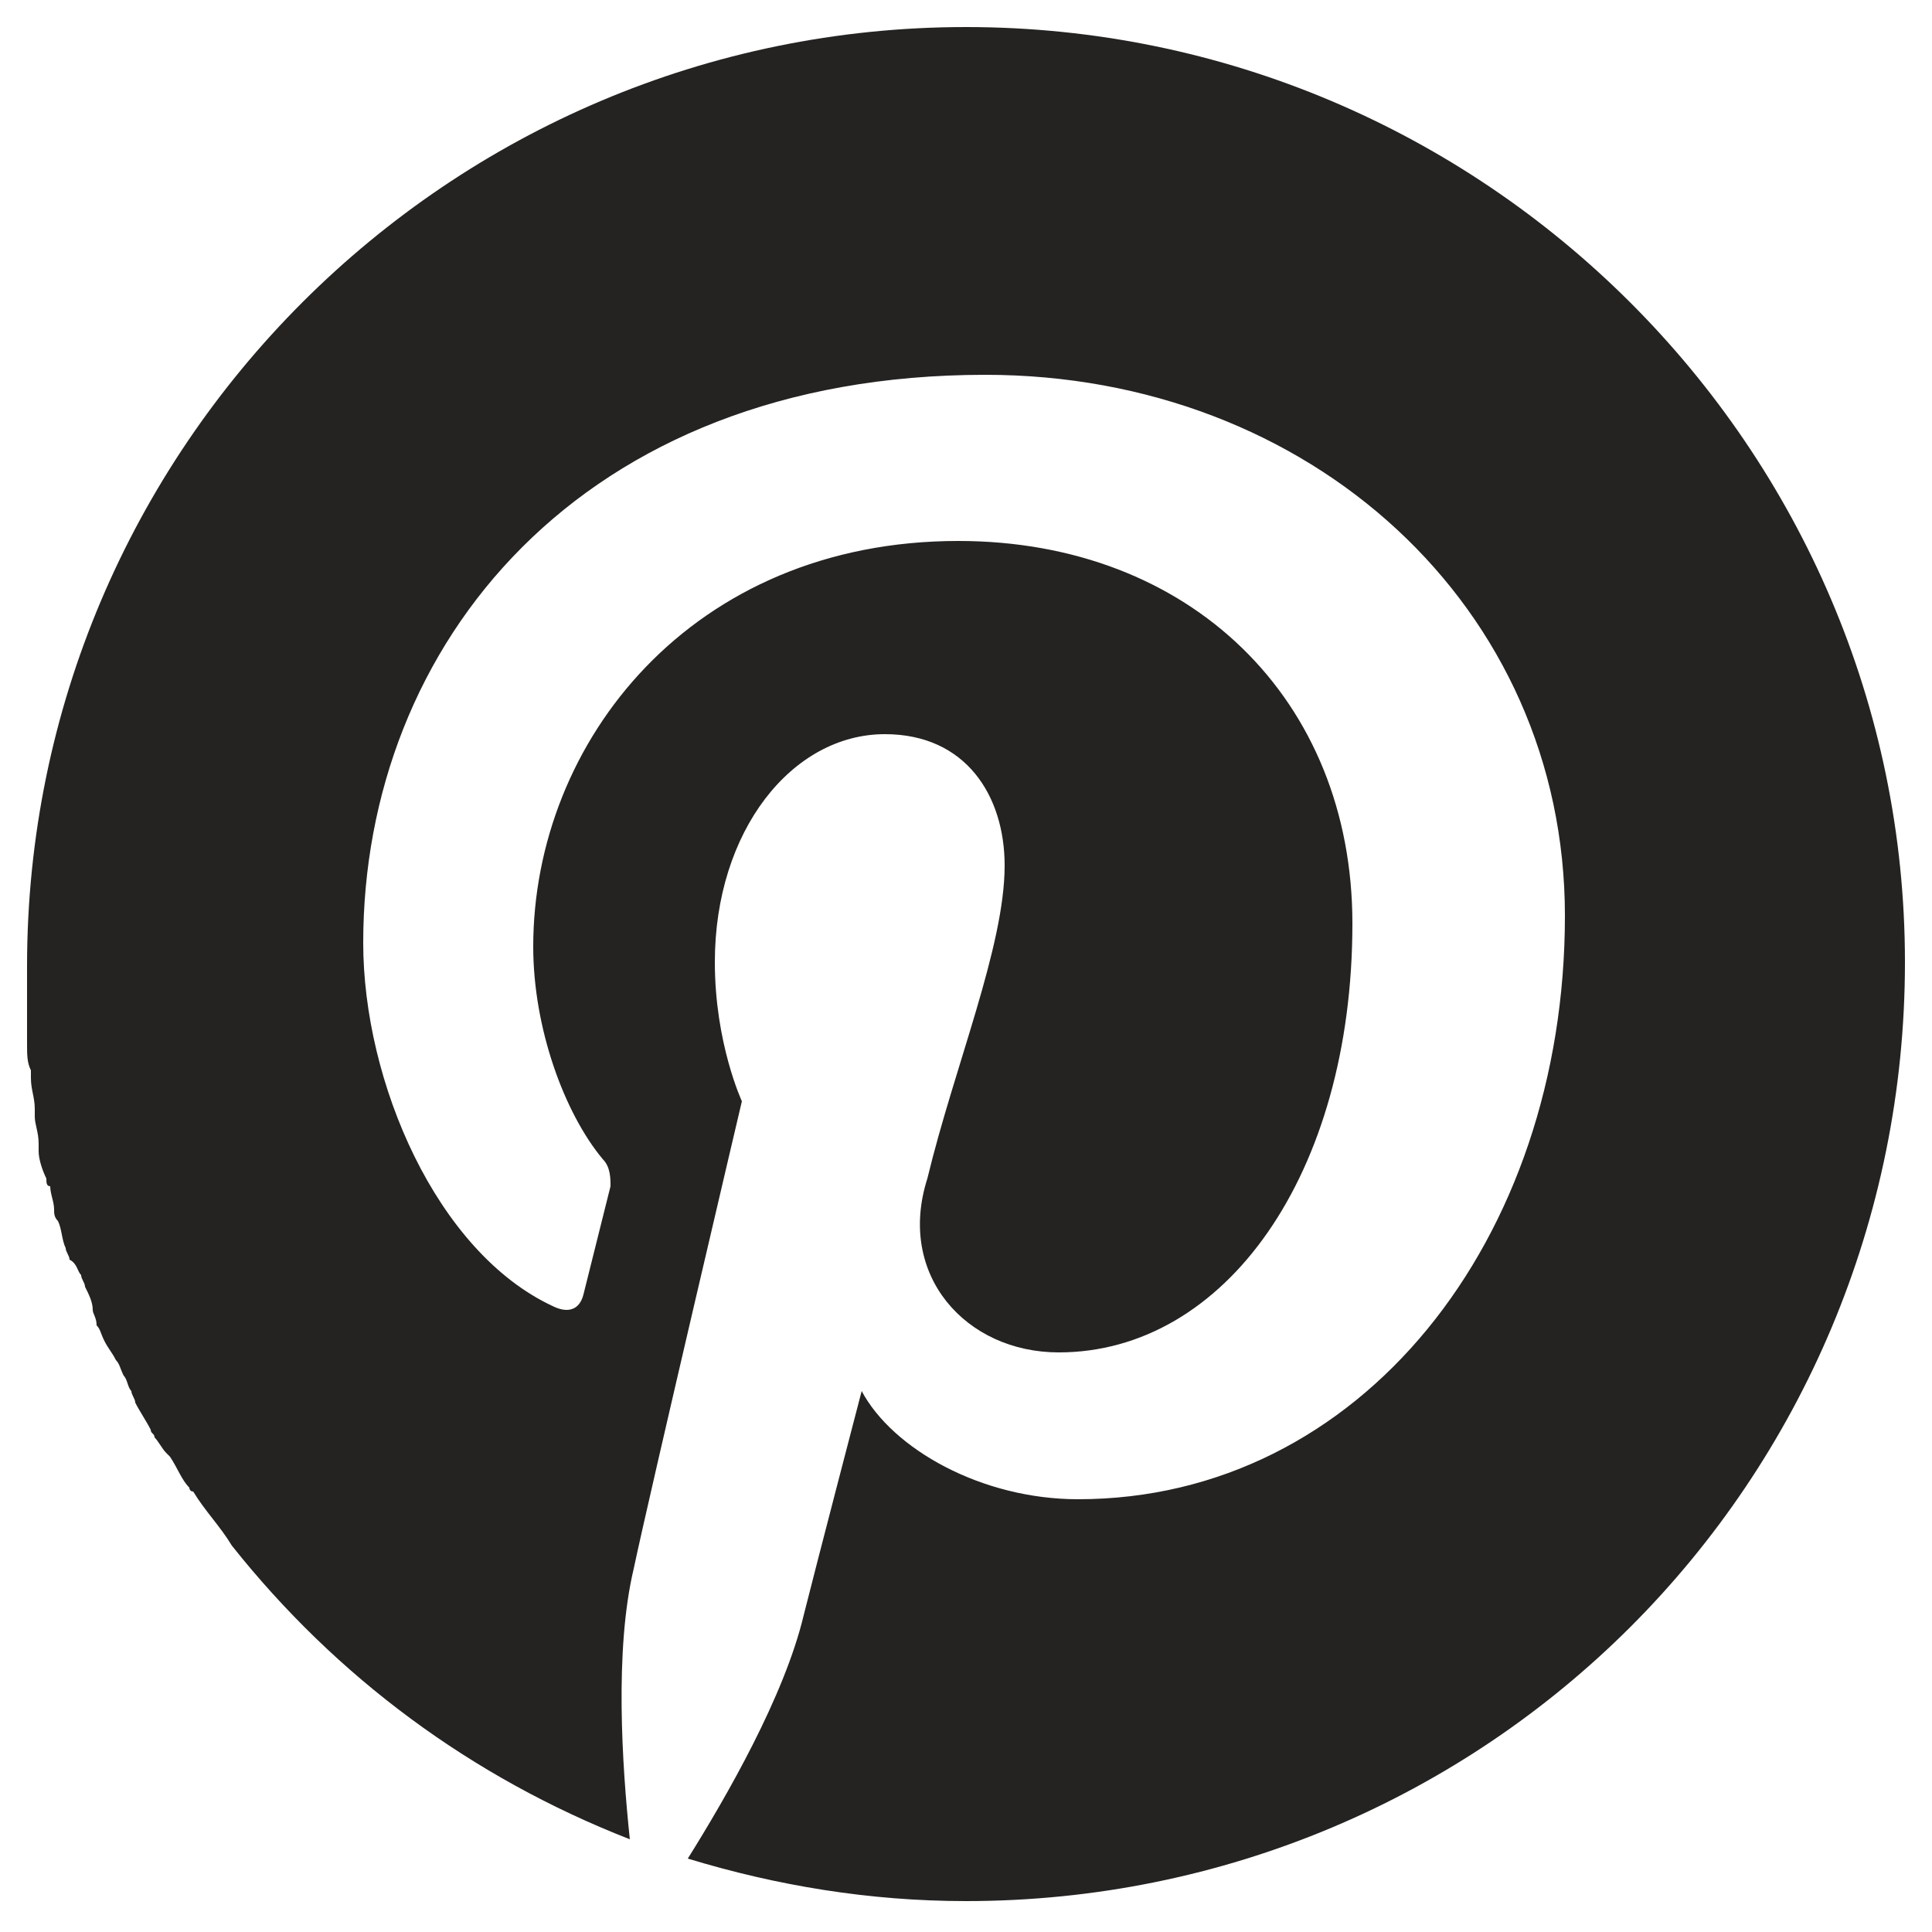 <?xml version="1.0" encoding="utf-8"?>
<!-- Generator: Adobe Illustrator 25.2.3, SVG Export Plug-In . SVG Version: 6.00 Build 0)  -->
<svg version="1.1" id="Layer_1" xmlns="http://www.w3.org/2000/svg" xmlns:xlink="http://www.w3.org/1999/xlink" x="0px" y="0px"
	 viewBox="0 0 50 50" style="enable-background:new 0 0 50 50;" xml:space="preserve">
<style type="text/css">
	.st0{fill:#242321;}
</style>
<path class="st0" d="M25,0.7C11.6,0.7,0.7,11.6,0.7,25c0,0.3,0,0.6,0,0.9c0,0.1,0,0.1,0,0.2c0,0.3,0,0.6,0,0.8c0,0,0,0.1,0,0.1
	c0,0.3,0,0.5,0.1,0.7c0,0.1,0,0.1,0,0.2c0,0.3,0.1,0.5,0.1,0.8c0,0.1,0,0.1,0,0.2c0,0.2,0.1,0.4,0.1,0.7c0,0.1,0,0.2,0,0.2
	c0,0.2,0.1,0.5,0.2,0.7c0,0.1,0,0.2,0.1,0.2c0,0.2,0.1,0.4,0.1,0.6c0,0.1,0,0.2,0.1,0.3c0.1,0.2,0.1,0.5,0.2,0.7
	c0,0.1,0.1,0.2,0.1,0.3C2,32.7,2,32.9,2.1,33c0,0.1,0.1,0.2,0.1,0.3c0.1,0.2,0.2,0.4,0.2,0.6c0,0.1,0.1,0.2,0.1,0.4
	c0.1,0.1,0.1,0.2,0.2,0.4C2.8,34.9,2.9,35,3,35.2c0.1,0.1,0.1,0.2,0.2,0.4c0.1,0.1,0.1,0.3,0.2,0.4c0,0.1,0.1,0.2,0.1,0.3
	c0.1,0.2,0.3,0.5,0.4,0.7c0,0.1,0.1,0.1,0.1,0.2c0.1,0.1,0.2,0.3,0.3,0.4c0,0,0.1,0.1,0.1,0.1c0.2,0.3,0.3,0.6,0.5,0.8
	c0,0,0,0.1,0.1,0.1c0.3,0.5,0.7,0.9,1,1.4c0,0,0,0,0,0c2.7,3.4,6.2,6,10.3,7.6c-0.2-1.9-0.4-4.9,0.1-7c0.4-1.9,2.8-12.1,2.8-12.1
	s-0.7-1.5-0.7-3.6c0-3.4,2-5.9,4.4-5.9c2.1,0,3.1,1.6,3.1,3.4c0,2.1-1.3,5.2-2,8.1C23.2,33,25,35,27.4,35c4.3,0,7.6-4.6,7.6-11.1
	c0-5.8-4.2-9.9-10.2-9.9c-6.9,0-11,5.2-11,10.5c0,2.1,0.8,4.3,1.8,5.5c0.2,0.2,0.2,0.5,0.2,0.7c-0.2,0.8-0.6,2.4-0.7,2.8
	c-0.1,0.4-0.4,0.5-0.8,0.3c-3-1.4-4.9-5.8-4.9-9.4c0-7.7,5.6-14.7,16.1-14.7c8.4,0,15,6,15,14c0,8.4-5.3,15.1-12.6,15.1
	c-2.5,0-4.8-1.3-5.6-2.8c0,0-1.2,4.6-1.5,5.8c-0.5,2.1-2,4.7-3,6.3c2.3,0.7,4.7,1.1,7.2,1.1c6.7,0,12.8-2.7,17.2-7.1
	c4.4-4.4,7.1-10.5,7.1-17.2C49.3,11.6,38.4,0.7,25,0.7z"/>
</svg>
